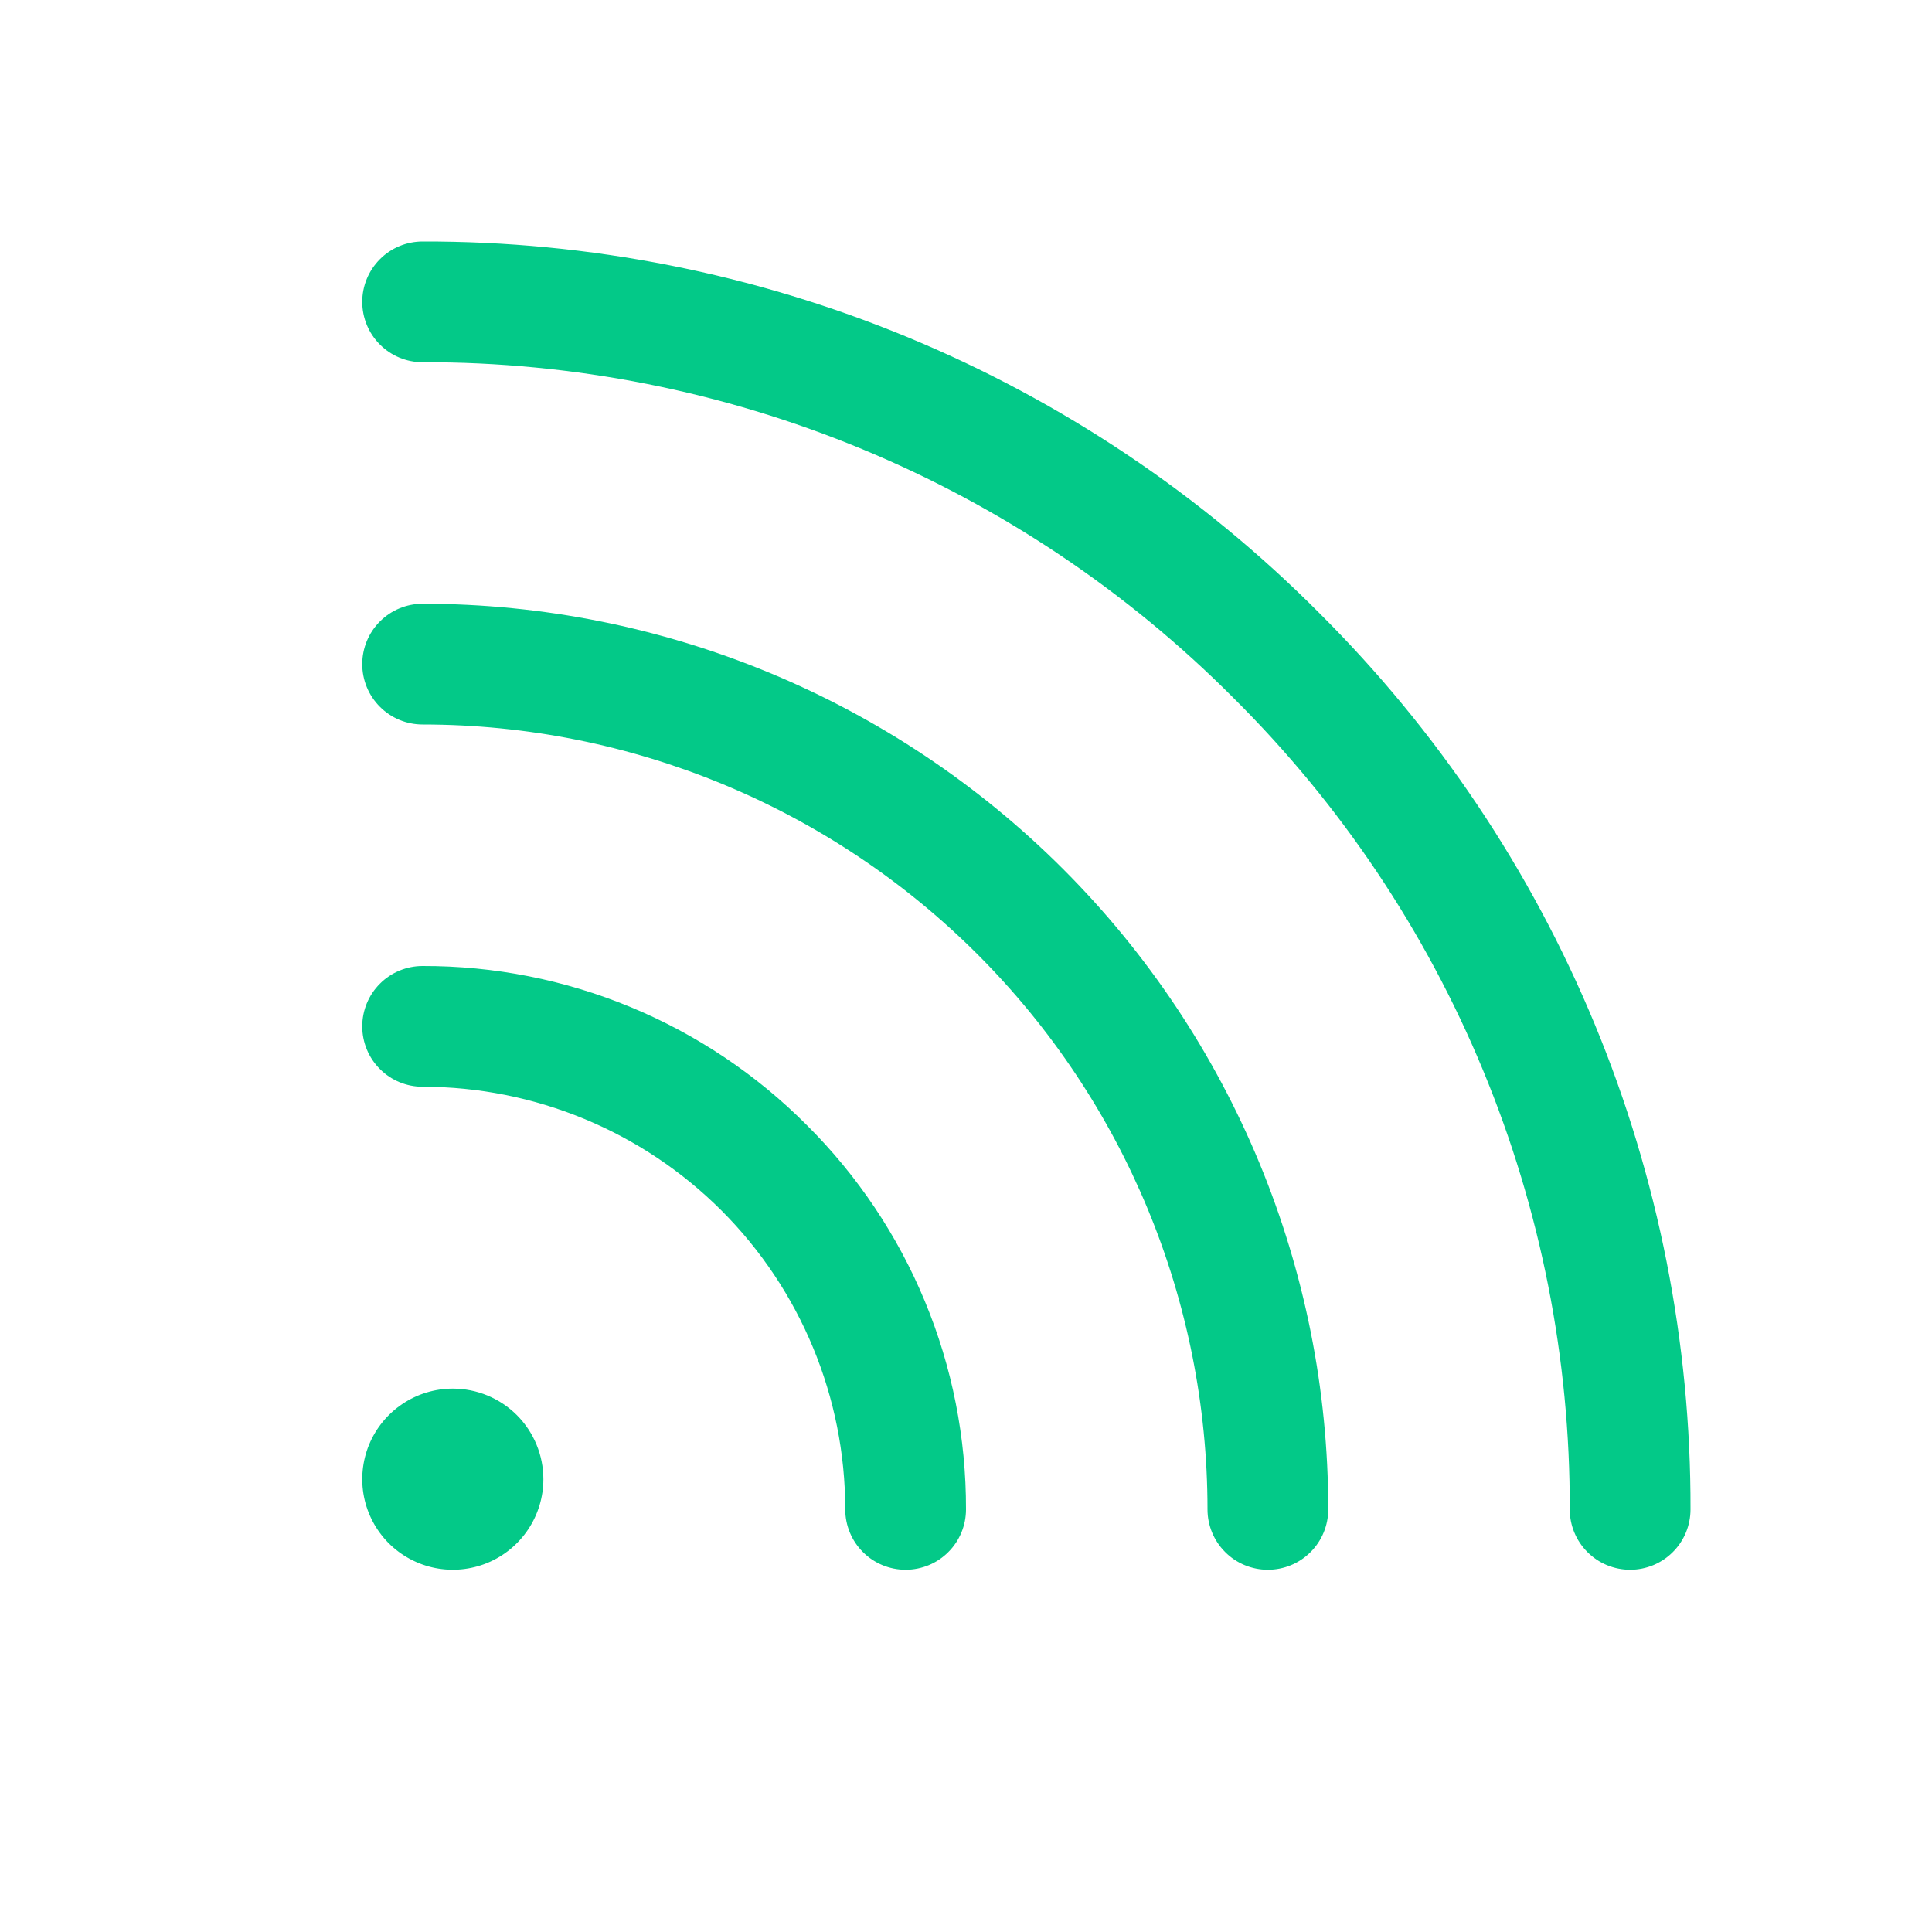 <svg width="32" height="32" viewBox="0 0 32 32" fill="none" xmlns="http://www.w3.org/2000/svg">
<path d="M13.364 18.636C14.202 19.47 14.867 20.462 15.319 21.554C15.772 22.646 16.003 23.818 16 25C16 25.265 15.895 25.52 15.707 25.707C15.52 25.895 15.265 26 15 26C14.735 26 14.48 25.895 14.293 25.707C14.105 25.52 14 25.265 14 25C14 23.144 13.262 21.363 11.95 20.05C10.637 18.738 8.857 18 7 18C6.735 18 6.48 17.895 6.293 17.707C6.105 17.52 6 17.265 6 17C6 16.735 6.105 16.48 6.293 16.293C6.48 16.105 6.735 16 7 16C8.182 15.997 9.354 16.228 10.446 16.681C11.538 17.133 12.53 17.798 13.364 18.636ZM7 10C6.735 10 6.48 10.105 6.293 10.293C6.105 10.48 6 10.735 6 11C6 11.265 6.105 11.52 6.293 11.707C6.48 11.895 6.735 12 7 12C10.448 12 13.754 13.37 16.192 15.808C18.63 18.246 20 21.552 20 25C20 25.265 20.105 25.52 20.293 25.707C20.48 25.895 20.735 26 21 26C21.265 26 21.52 25.895 21.707 25.707C21.895 25.52 22 25.265 22 25C22 21.022 20.42 17.206 17.607 14.393C14.794 11.58 10.978 10 7 10ZM21.849 10.151C19.903 8.195 17.589 6.644 15.04 5.588C12.492 4.533 9.759 3.993 7 4C6.735 4 6.48 4.105 6.293 4.293C6.105 4.481 6 4.735 6 5C6 5.265 6.105 5.52 6.293 5.707C6.48 5.895 6.735 6 7 6C9.496 5.993 11.969 6.482 14.275 7.437C16.581 8.392 18.675 9.795 20.435 11.565C22.205 13.325 23.608 15.419 24.563 17.725C25.518 20.031 26.007 22.504 26 25C26 25.265 26.105 25.52 26.293 25.707C26.48 25.895 26.735 26 27 26C27.265 26 27.52 25.895 27.707 25.707C27.895 25.52 28 25.265 28 25C28.007 22.241 27.468 19.508 26.412 16.96C25.356 14.411 23.805 12.097 21.849 10.151ZM7.5 23C7.203 23 6.913 23.088 6.667 23.253C6.42 23.418 6.228 23.652 6.114 23.926C6.001 24.2 5.971 24.502 6.029 24.793C6.087 25.084 6.23 25.351 6.439 25.561C6.649 25.77 6.916 25.913 7.207 25.971C7.498 26.029 7.8 25.999 8.074 25.886C8.348 25.772 8.582 25.58 8.747 25.333C8.912 25.087 9 24.797 9 24.5C9 24.102 8.842 23.721 8.561 23.439C8.279 23.158 7.898 23 7.5 23Z" fill="#03C988"/>
</svg> 